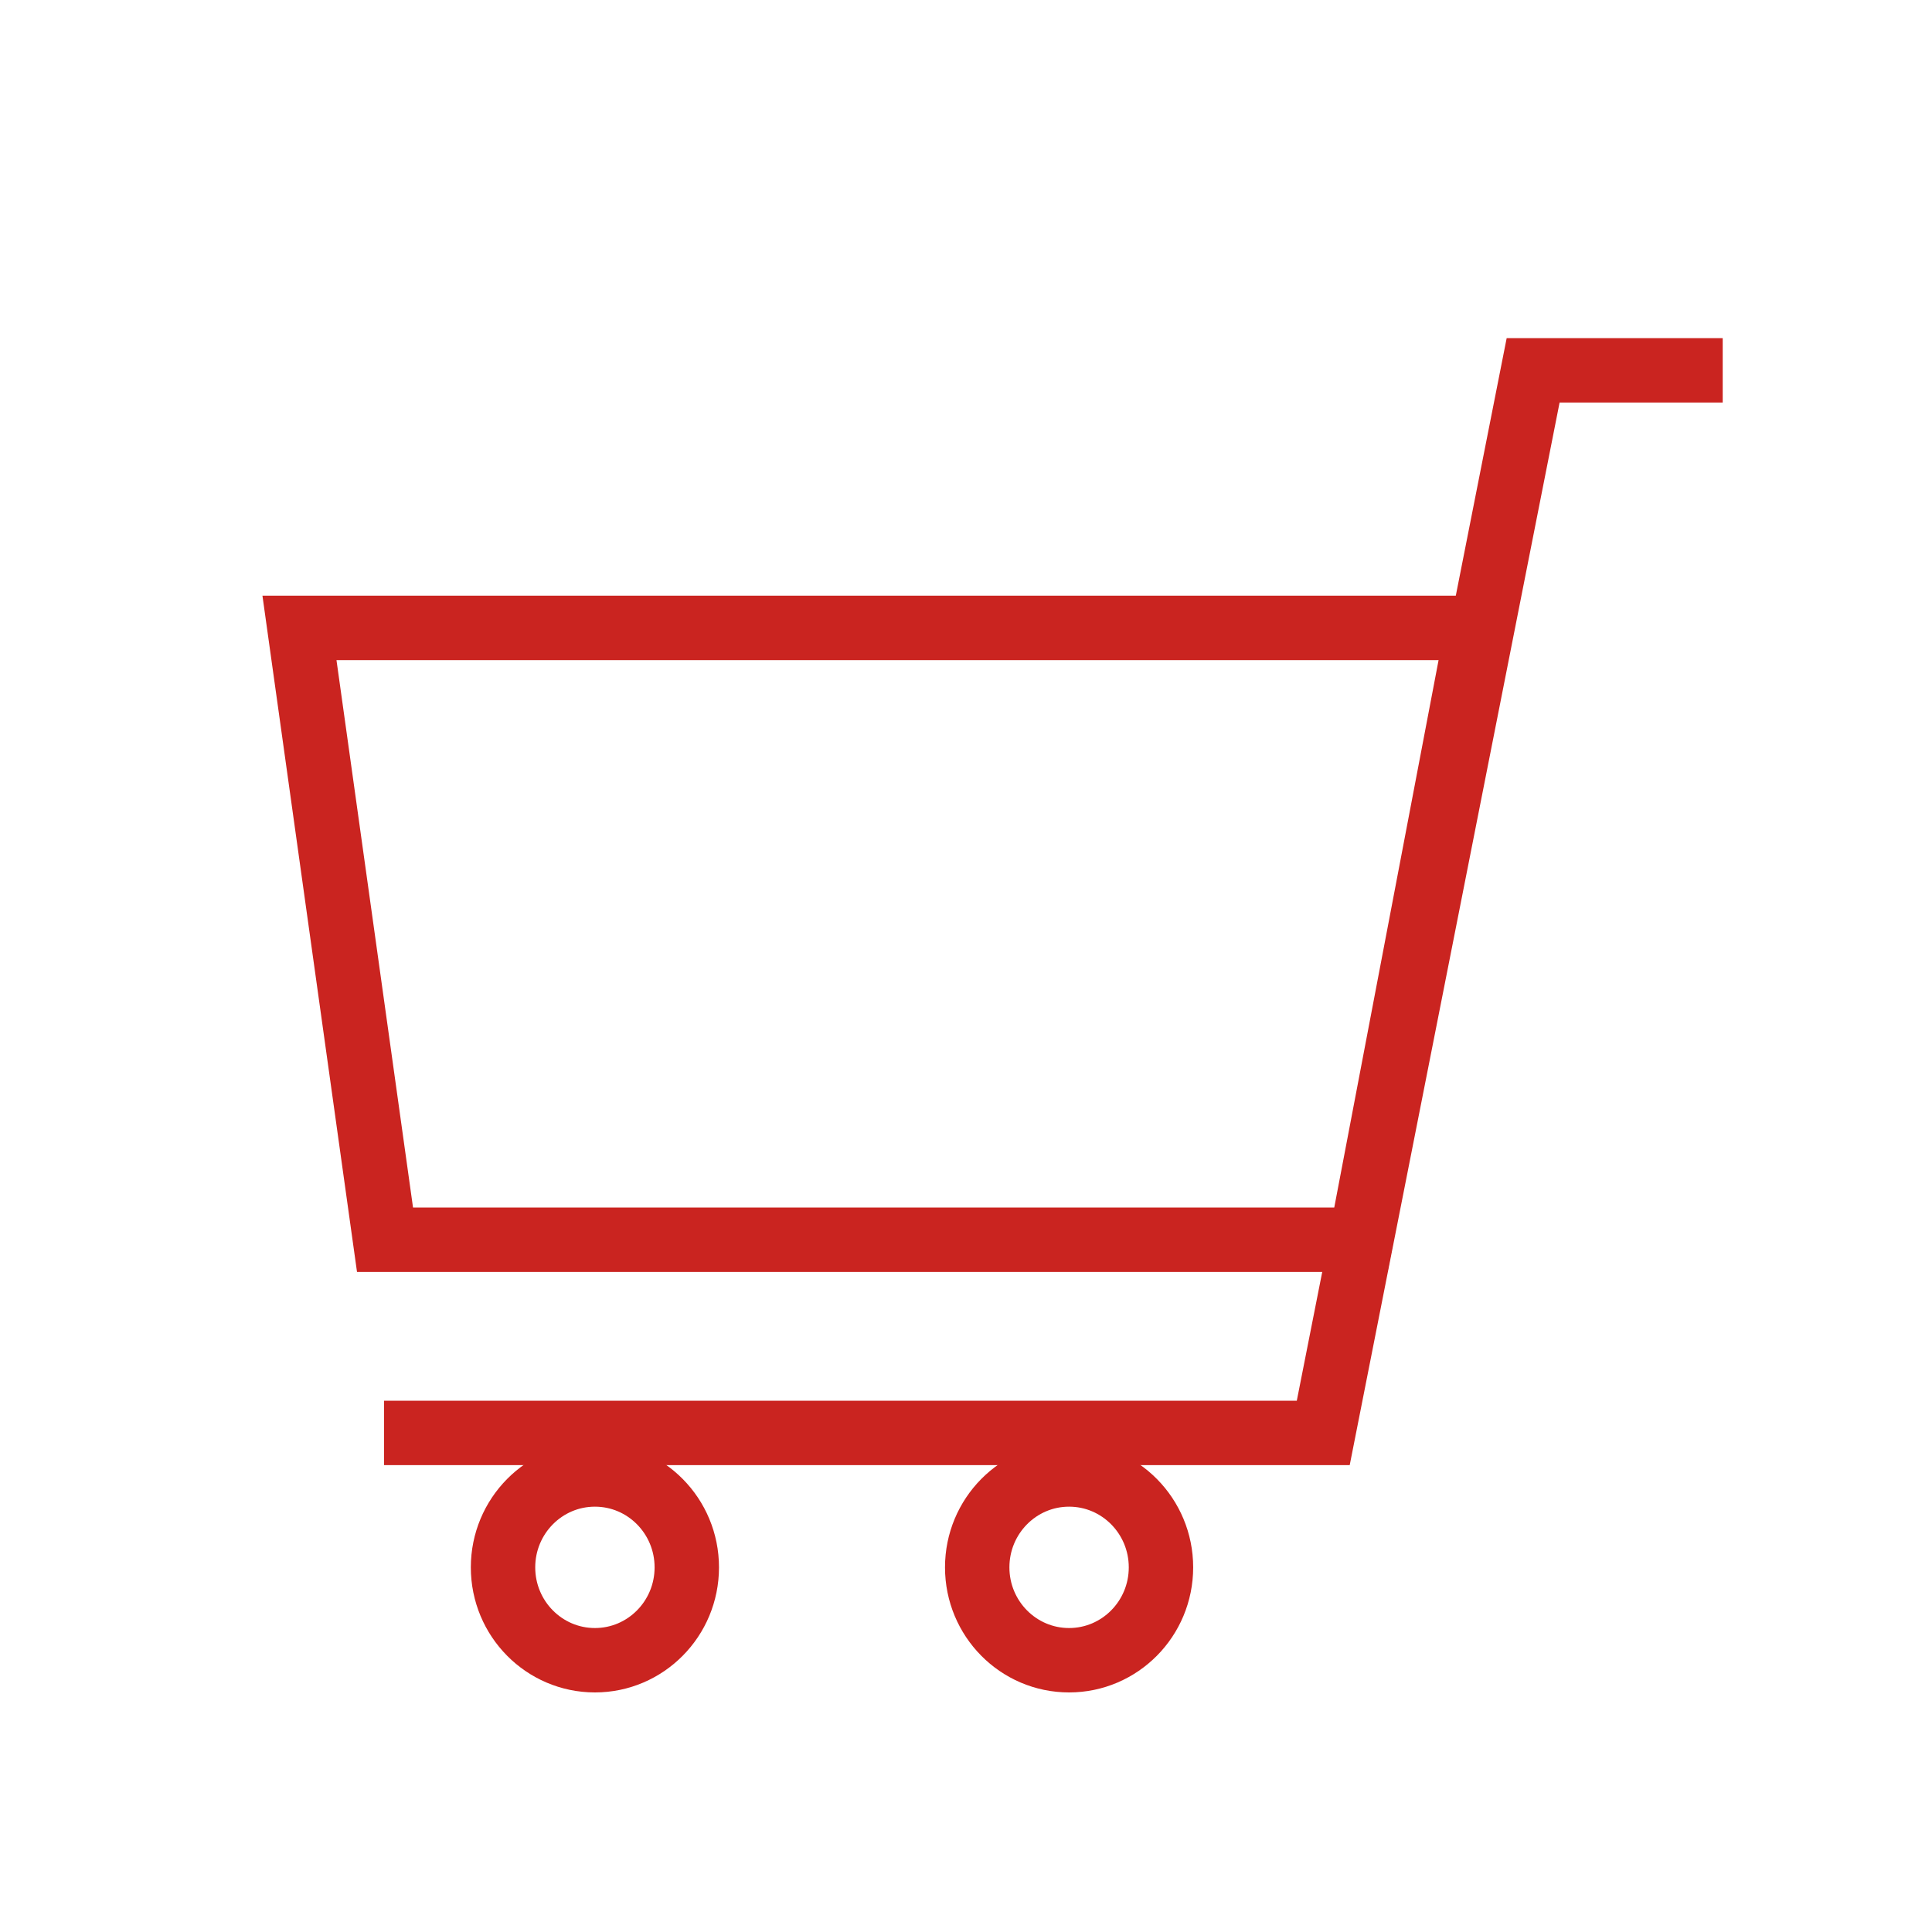 <svg width="60" height="60" viewBox="0 0 60 60" fill="none" xmlns="http://www.w3.org/2000/svg">
<path d="M42.264 38.5H11.957L9.3 19.5H45.885L42.264 38.5Z" stroke="#CA2420" stroke-width="2" stroke-miterlimit="10" stroke-linecap="round"/>
<path d="M12.926 44.5H41.095L47.613 11.5H52.5" stroke="#CA2420" stroke-width="2" stroke-miterlimit="10" stroke-linecap="square"/>
<path d="M18.476 51.56C20.052 51.56 21.329 50.269 21.329 48.676C21.329 47.083 20.052 45.791 18.476 45.791C16.9 45.791 15.622 47.083 15.622 48.676C15.622 50.269 16.9 51.56 18.476 51.56Z" stroke="#CA2420" stroke-width="2" stroke-miterlimit="10" stroke-linecap="round" stroke-linejoin="round"/>
<path d="M33.201 51.56C34.777 51.56 36.055 50.269 36.055 48.676C36.055 47.083 34.777 45.791 33.201 45.791C31.625 45.791 30.348 47.083 30.348 48.676C30.348 50.269 31.625 51.56 33.201 51.56Z" stroke="#CA2420" stroke-width="2" stroke-miterlimit="10" stroke-linecap="round" stroke-linejoin="round"/>
</svg>
